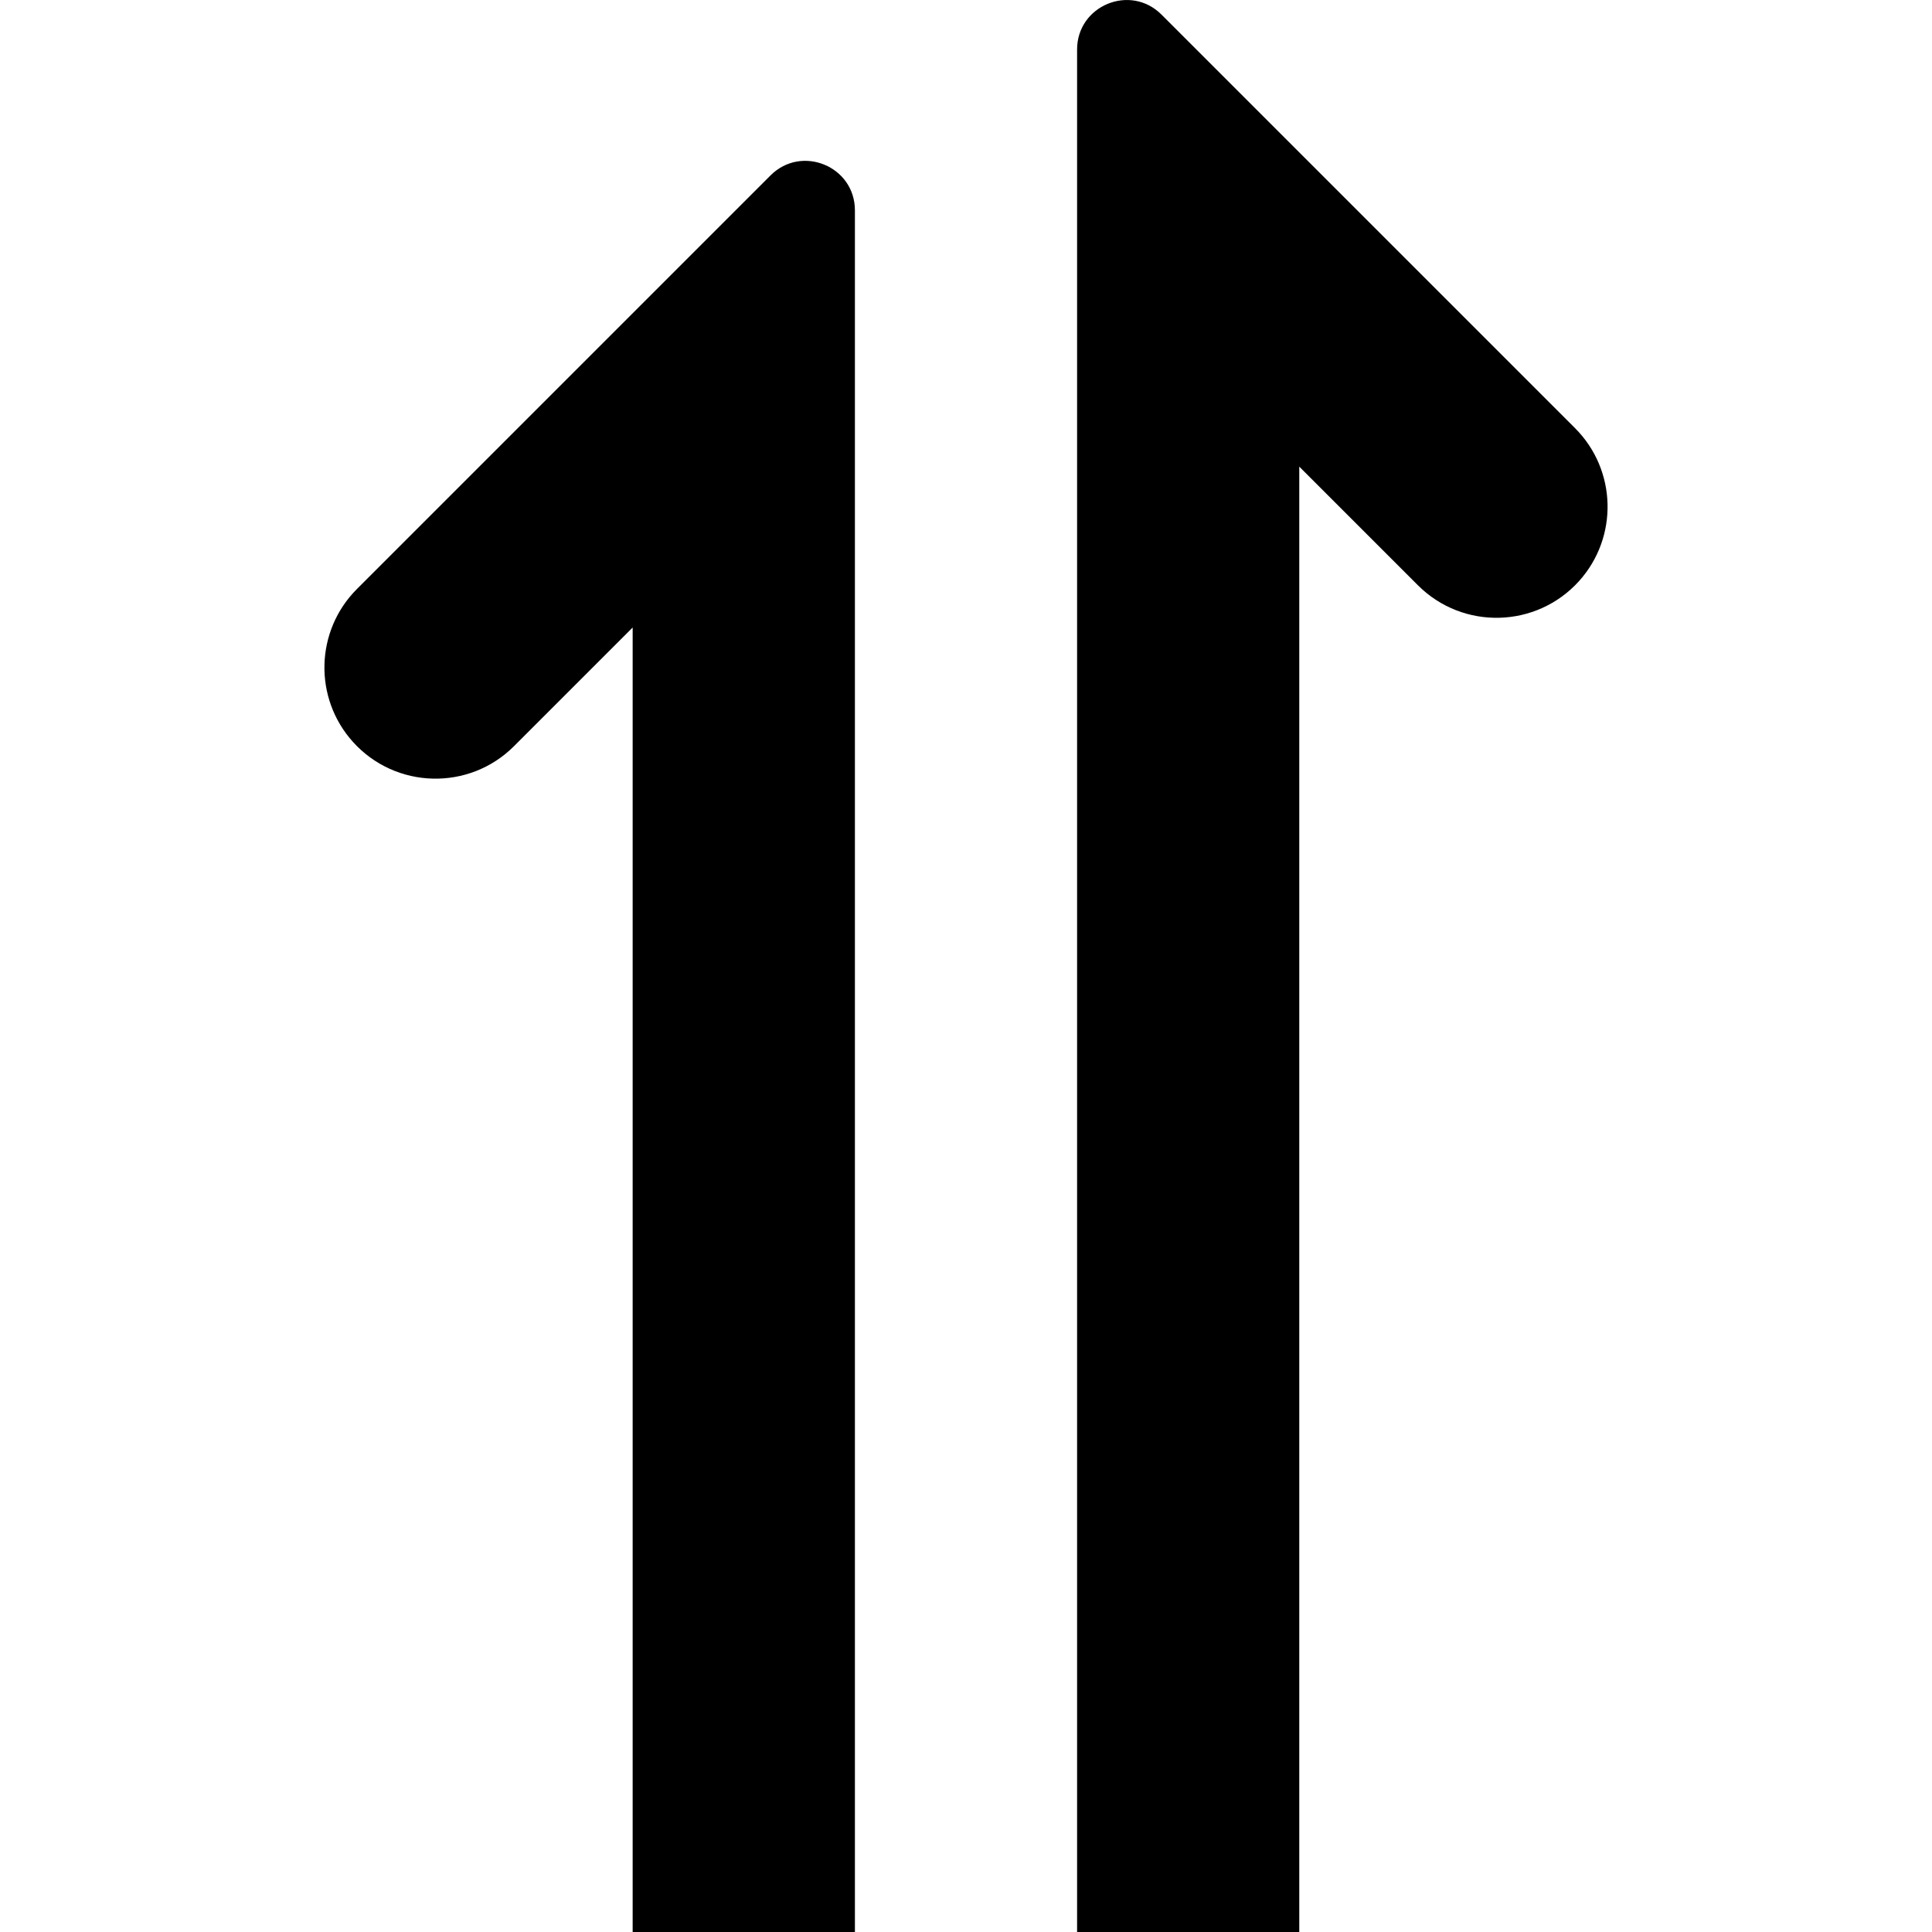<?xml version="1.0" encoding="utf-8"?>
<!-- Generator: Adobe Illustrator 24.1.3, SVG Export Plug-In . SVG Version: 6.00 Build 0)  -->
<svg version="1.1" id="Layer_1" xmlns="http://www.w3.org/2000/svg" xmlns:xlink="http://www.w3.org/1999/xlink" x="0px" y="0px"
	 viewBox="0 0 256 256" style="enable-background:new 0 0 256 256;" xml:space="preserve">
<path d="M113.28,53.71v-3.23v-7.11h0l0-15.5c0-5.83-7.05-8.75-11.18-4.63L47.3,78.04c-5.54,5.54-5.77,14.45-0.53,20.27
	c5.64,6.26,15.39,6.52,21.35,0.55l15.71-15.71V256h29.45V53.71z"/>
<path d="M172.17,61.84l15.71,15.71c5.96,5.96,15.7,5.71,21.35-0.55v0c5.24-5.82,5.01-14.73-0.53-20.27L153.9,1.93
	c-4.12-4.12-11.18-1.2-11.18,4.63v25.83l0,0V256h29.44V61.84z"/>
</svg>
